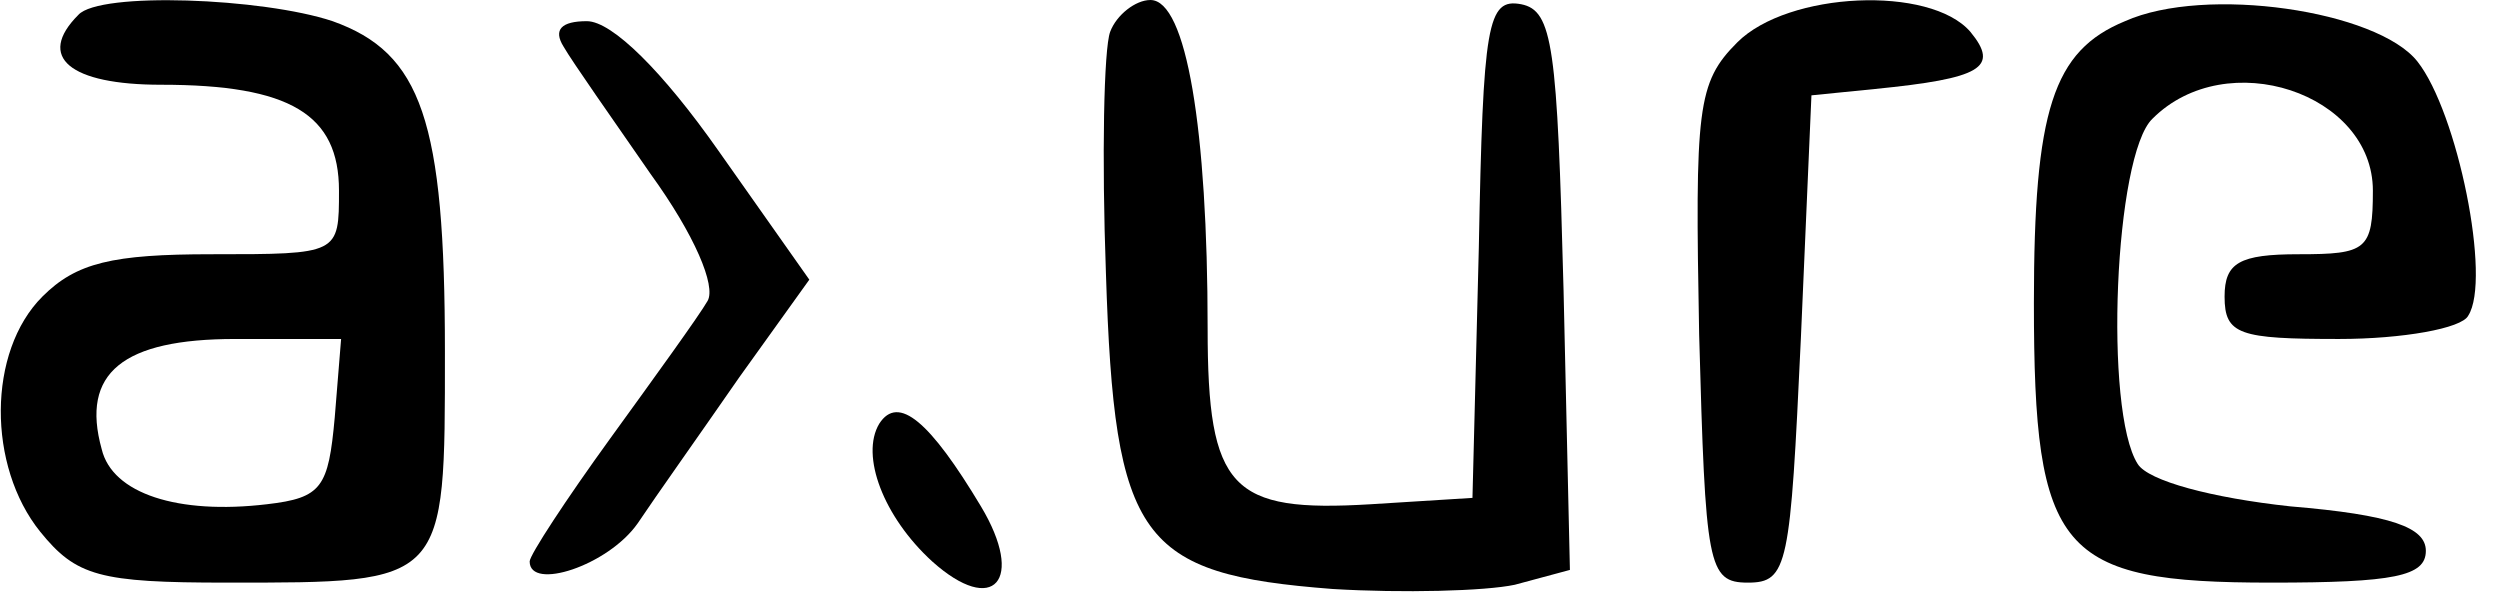 <?xml version="1.0" standalone="no"?>
<!DOCTYPE svg PUBLIC "-//W3C//DTD SVG 20010904//EN"
 "http://www.w3.org/TR/2001/REC-SVG-20010904/DTD/svg10.dtd">
<svg version="1.0" xmlns="http://www.w3.org/2000/svg"
 width="118pt" height="29pt" viewBox="0 0 118 29"
 preserveAspectRatio="xMidYMid meet">

<g transform="translate(0,29) scale(0.1,-0.1)"
fill="#000000" stroke="none">
<path d="M37 283 c-20 -20 -4 -33 39 -33 61 0 84 -14 84 -50 0 -30 0 -30 -60
-30 -47 0 -64 -4 -80 -20 -26 -26 -26 -80 -1 -111 17 -21 28 -24 88 -24 104 0
103 -1 103 109 0 109 -11 141 -53 156 -33 11 -110 14 -120 3z m121 -190 c-3
-33 -6 -38 -32 -41 -42 -5 -73 5 -78 26 -10 36 10 52 63 52 l50 0 -3 -37z"/>
<path d="M524 275 c-3 -8 -4 -59 -2 -114 4 -126 16 -142 107 -149 33 -2 72 -1
86 2 l26 7 -3 132 c-3 115 -5 132 -20 135 -16 3 -18 -9 -20 -115 l-3 -118 -48
-3 c-66 -4 -77 7 -77 83 0 94 -10 155 -27 155 -7 0 -16 -7 -19 -15z"/>
<path d="M820 270 c-19 -19 -20 -31 -18 -138 3 -109 4 -117 23 -117 19 0 20 8
25 115 l5 115 30 3 c50 5 59 10 45 27 -19 22 -86 19 -110 -5z"/>
<path d="M1003 280 c-34 -14 -43 -42 -43 -133 0 -118 12 -132 112 -132 58 0
73 3 73 15 0 11 -16 17 -64 21 -37 4 -67 12 -72 20 -16 25 -11 146 7 163 35
35 104 12 104 -34 0 -28 -3 -30 -35 -30 -28 0 -35 -4 -35 -20 0 -18 7 -20 54
-20 30 0 58 5 61 11 11 17 -5 96 -24 120 -19 24 -100 36 -138 19z"/>
<path d="M266 268 c4 -7 23 -34 41 -60 21 -29 31 -53 27 -60 -4 -7 -25 -36
-46 -65 -21 -29 -38 -55 -38 -58 0 -14 37 -2 51 18 8 12 30 43 48 69 l33 46
-43 61 c-26 37 -50 61 -62 61 -12 0 -16 -4 -11 -12z"/>
<path d="M415 90 c-9 -15 2 -44 25 -65 29 -26 44 -9 23 26 -24 40 -39 53 -48
39z"/>
</g>
</svg>
